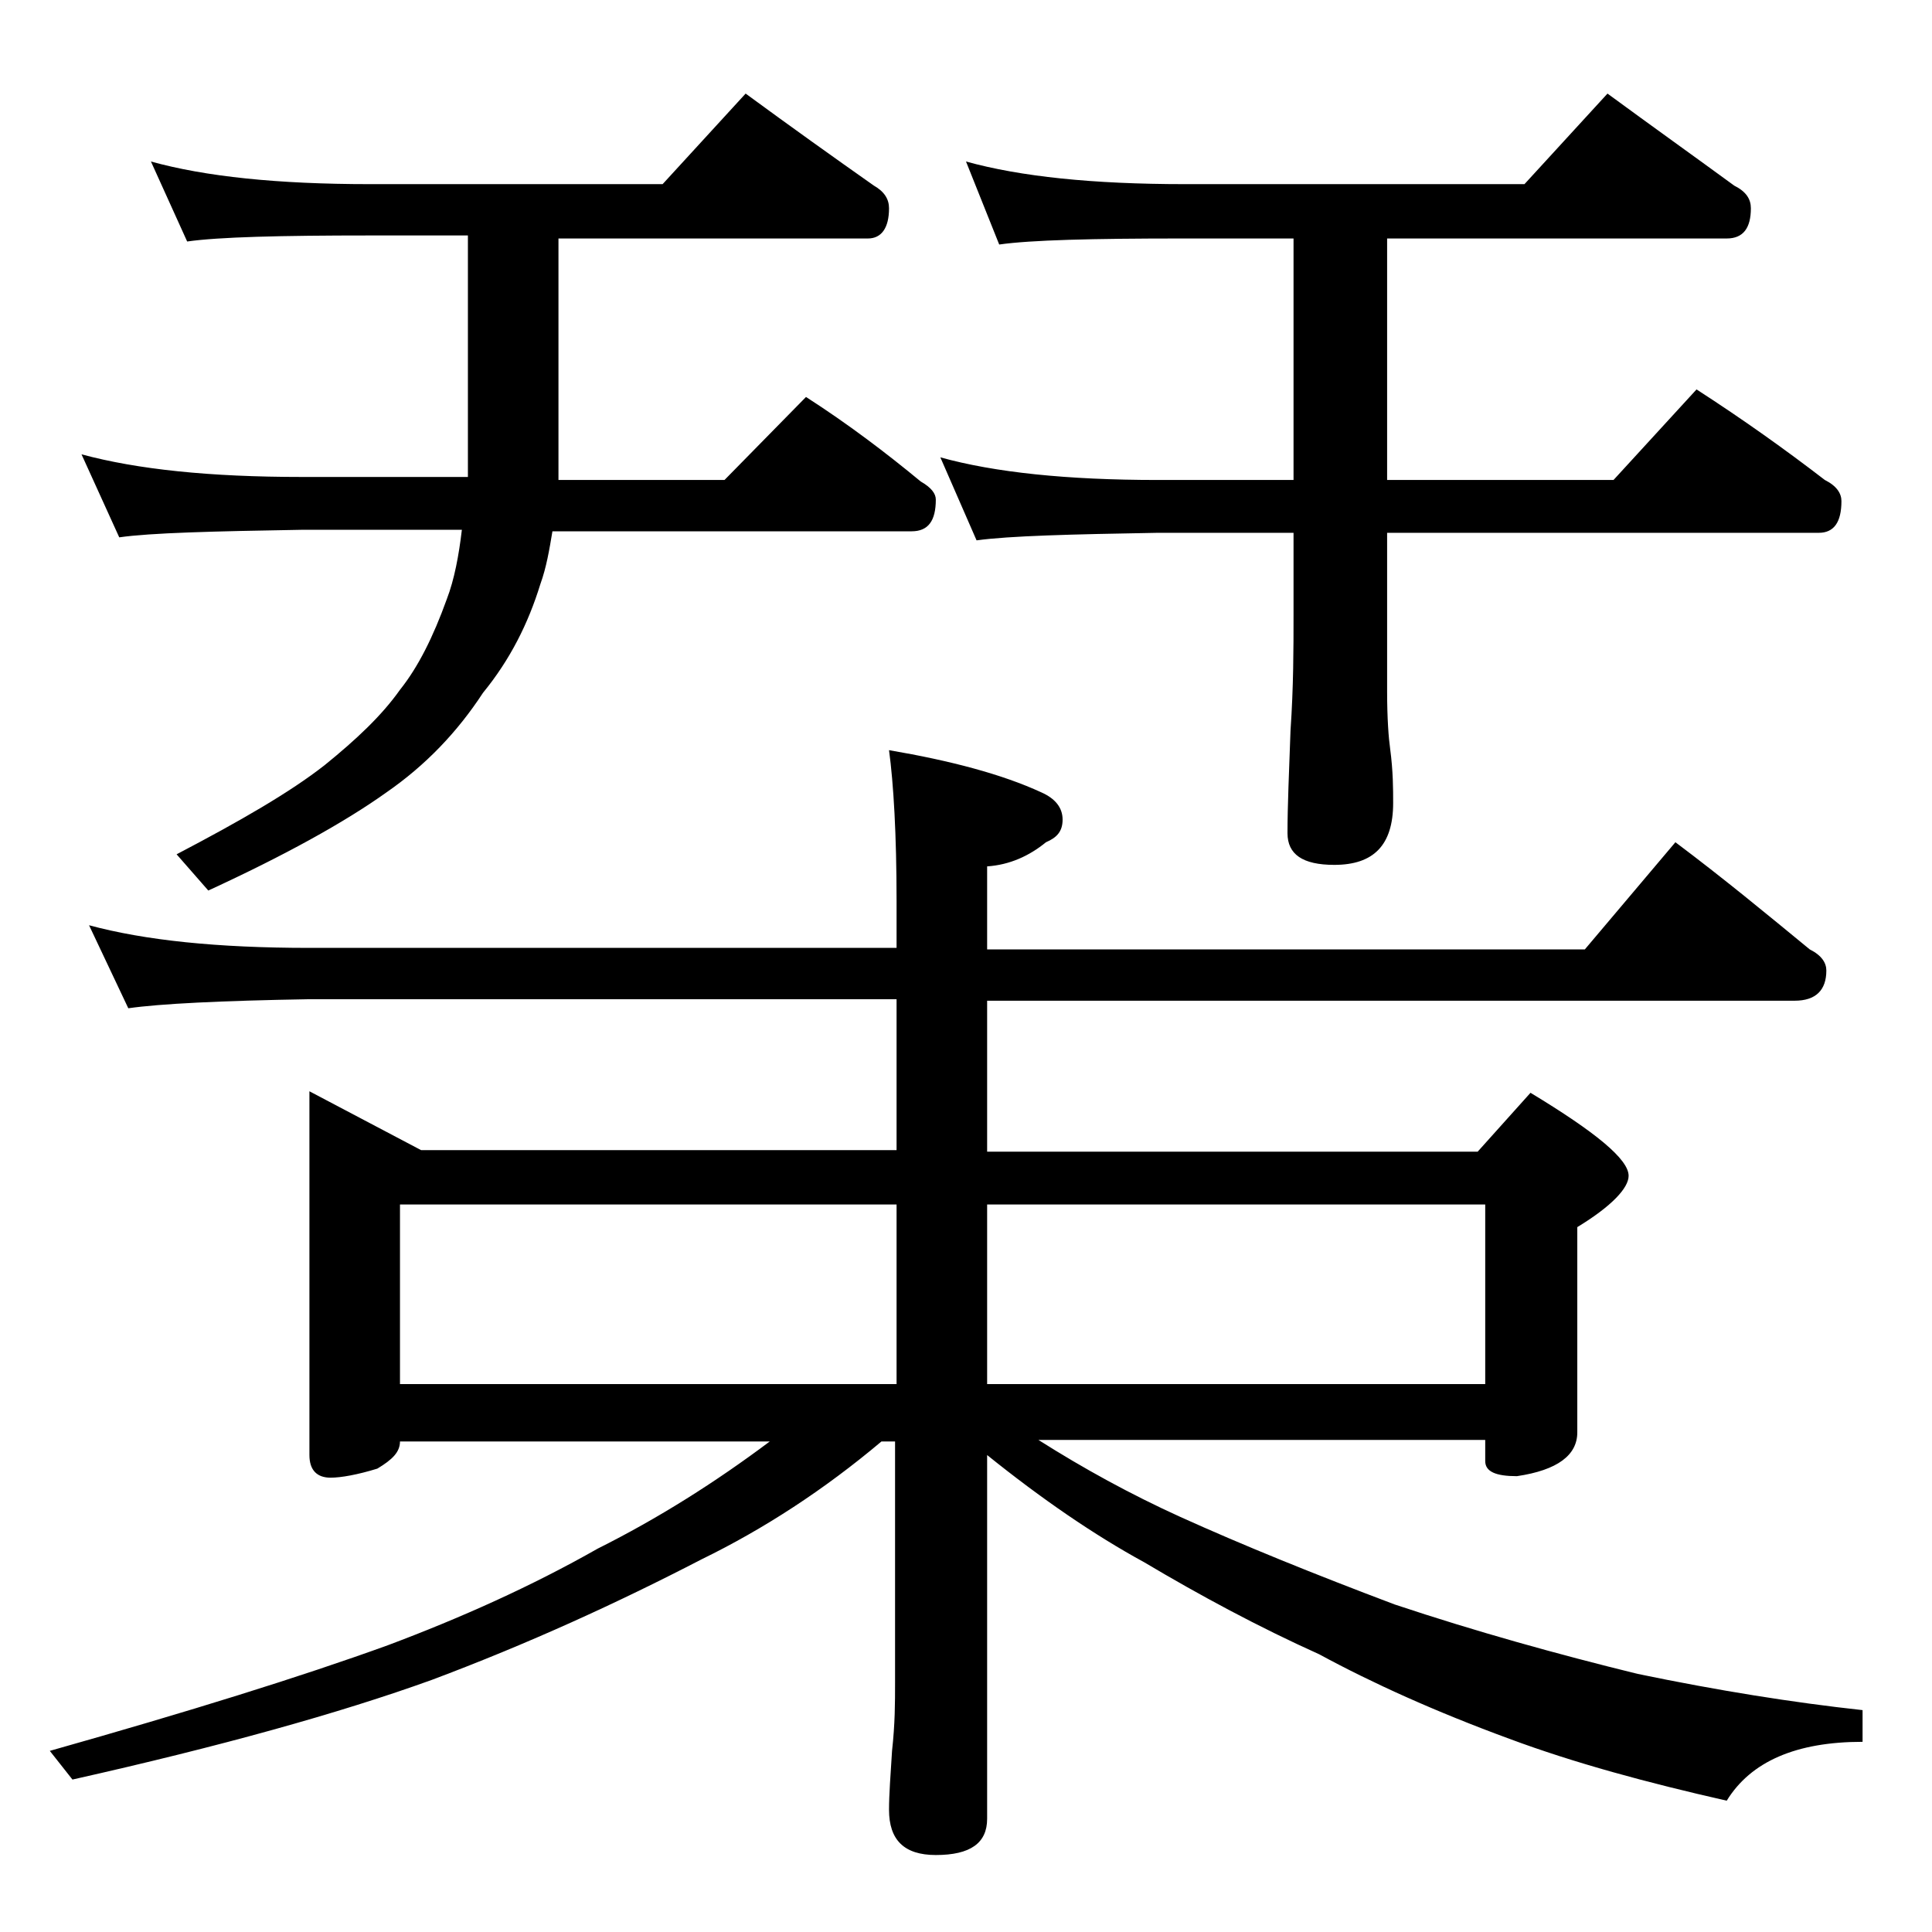 <?xml version="1.0" encoding="utf-8"?>
<!-- Generator: Adobe Illustrator 18.0.0, SVG Export Plug-In . SVG Version: 6.00 Build 0)  -->
<!DOCTYPE svg PUBLIC "-//W3C//DTD SVG 1.1//EN" "http://www.w3.org/Graphics/SVG/1.1/DTD/svg11.dtd">
<svg version="1.1" id="Layer_1" xmlns="http://www.w3.org/2000/svg" xmlns:xlink="http://www.w3.org/1999/xlink" x="0px" y="0px"
	 viewBox="0 0 128 128" enable-background="new 0 0 128 128" xml:space="preserve">
<path d="M5.9,61.3c3.7,1,8.5,1.5,14.6,1.5h38.9v-3.1c0-4.4-0.2-7.8-0.5-10c4.1,0.7,7.5,1.6,10.1,2.8c0.9,0.4,1.4,1,1.4,1.8
	s-0.4,1.2-1.1,1.5c-1.1,0.9-2.4,1.5-3.9,1.6v5.5H105l6-7.1c3.2,2.4,6.1,4.8,8.9,7.1c0.8,0.4,1.1,0.9,1.1,1.4c0,1.3-0.7,2-2.1,2H65.4
	v10h32.5l3.5-3.9c4.3,2.6,6.5,4.4,6.5,5.5c0,0.8-1.1,2-3.4,3.4v13.6c0,1.5-1.3,2.5-4,2.9c-1.4,0-2.1-0.3-2.1-1v-1.4H68.8
	c3,1.9,6.1,3.6,9.4,5.1c4.2,1.9,8.9,3.8,14.2,5.8c5.4,1.8,10.8,3.3,16.1,4.6c5.3,1.1,10.3,1.9,14.9,2.4v2.1c-4.4,0-7.4,1.3-9,3.9
	c-5.3-1.2-10.1-2.5-14.4-4.1c-4.9-1.8-9.1-3.7-12.6-5.6c-4-1.8-7.9-3.9-11.6-6.1c-3.3-1.8-6.8-4.2-10.4-7.1v24.1
	c0,1.6-1.1,2.4-3.4,2.4c-2.1,0-3.1-1-3.1-3c0-1,0.1-2.3,0.2-3.9c0.2-1.8,0.2-3.2,0.2-4.5v-16h-0.9c-3.8,3.2-7.8,5.8-11.9,7.8
	c-5.6,2.9-11.5,5.6-17.9,8c-6.1,2.2-14,4.4-23.8,6.6l-1.5-1.9c9.2-2.6,16.6-4.9,22.4-7c4.8-1.8,9.5-3.9,13.9-6.4
	c4-2,7.8-4.4,11.4-7.1H26.5c0,0.7-0.5,1.2-1.5,1.8c-1.3,0.4-2.4,0.6-3.1,0.6c-0.9,0-1.4-0.5-1.4-1.5V72.3l7.4,3.9h31.5v-10H20.5
	c-5.9,0.1-9.9,0.3-12,0.6L5.9,61.3z M10,10.7c3.6,1,8.4,1.5,14.5,1.5h19.4l5.5-6c3,2.2,5.8,4.2,8.5,6.1c0.7,0.4,1,0.9,1,1.5
	c0,1.3-0.5,2-1.4,2H37v16h11l5.4-5.5c2.8,1.8,5.3,3.7,7.6,5.6c0.7,0.4,1,0.8,1,1.2c0,1.4-0.5,2.1-1.6,2.1H36.6
	c-0.2,1.2-0.4,2.4-0.8,3.5c-0.8,2.6-2,5-3.8,7.2c-1.7,2.6-3.8,4.8-6.4,6.6c-2.8,2-6.8,4.2-11.8,6.5l-2.1-2.4
	c4.2-2.2,7.5-4.1,9.8-5.9c2.1-1.7,3.8-3.3,5-5c1.2-1.5,2.2-3.5,3.1-6c0.5-1.3,0.8-2.9,1-4.6H20c-5.9,0.1-10,0.2-12.1,0.5l-2.5-5.5
	c3.7,1,8.5,1.5,14.6,1.5h11v-16h-6.5c-5.9,0-10,0.1-12.1,0.4L10,10.7z M26.5,79.8v11.9h32.9V79.8H26.5z M64,10.7
	c3.6,1,8.4,1.5,14.5,1.5H101l5.5-6c3,2.2,5.8,4.2,8.4,6.1c0.8,0.4,1.1,0.9,1.1,1.5c0,1.3-0.5,2-1.6,2H91.9v16h15l5.5-6
	c3.1,2,5.9,4,8.5,6c0.8,0.4,1.1,0.9,1.1,1.4c0,1.4-0.5,2.1-1.5,2.1H91.9v10.5c0,1.8,0.1,3.1,0.2,3.8c0.2,1.5,0.2,2.7,0.2,3.6
	c0,2.8-1.3,4.1-3.9,4.1c-2.1,0-3.1-0.7-3.1-2.1c0-1.8,0.1-4,0.2-6.8c0.2-2.9,0.2-5.5,0.2-7.6v-5.5h-9c-5.8,0.1-9.8,0.2-12,0.5
	l-2.4-5.5c3.6,1,8.4,1.5,14.4,1.5h9v-16h-7.4c-5.9,0-10,0.1-12.1,0.4L64,10.7z M98.4,91.7V79.8h-33v11.9H98.4z"/>
</svg>
